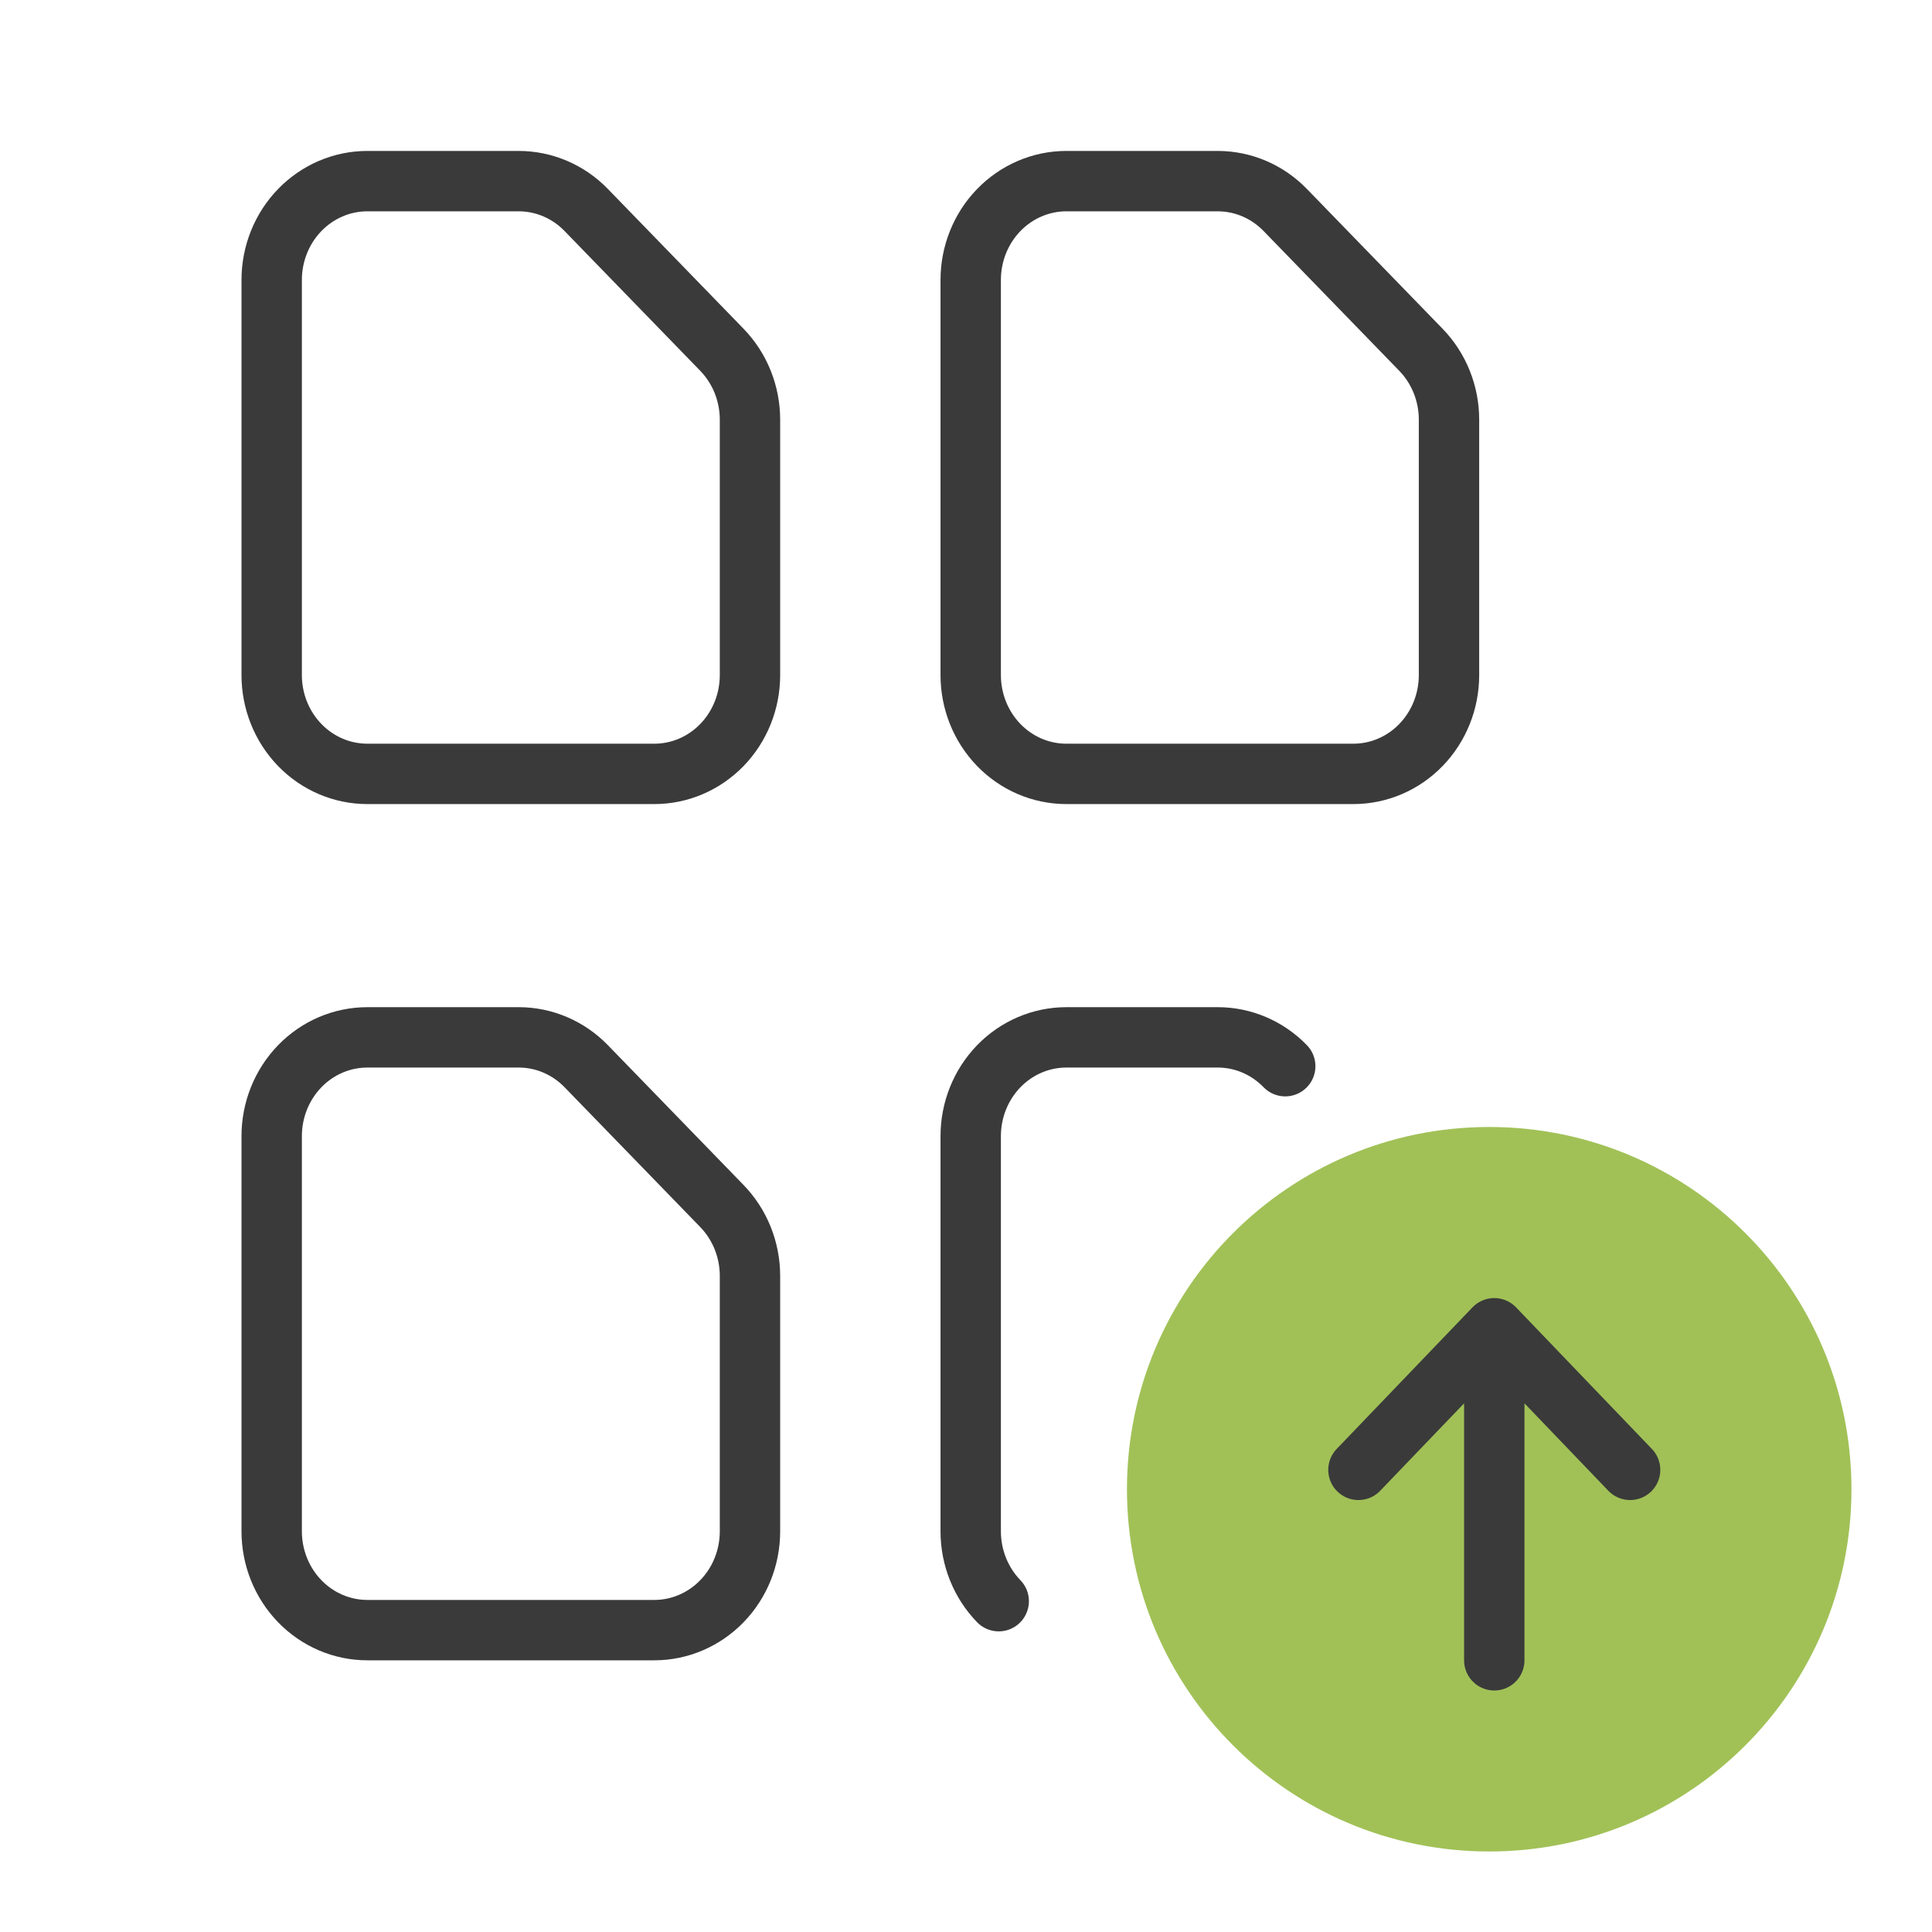 <svg width="64" height="64" viewBox="0 0 64 64" fill="none" xmlns="http://www.w3.org/2000/svg">
<path d="M33.084 53.041C32.49 52.428 32.156 51.595 32.156 50.727V37.636C32.156 36.768 32.49 35.936 33.084 35.322C33.679 34.708 34.485 34.364 35.325 34.364H40.336C41.175 34.363 41.981 34.707 42.575 35.319M23.912 11.585C24.207 11.889 24.442 12.251 24.602 12.648C24.761 13.046 24.844 13.472 24.844 13.902V22.364C24.844 23.232 24.51 24.064 23.916 24.678C23.321 25.292 22.515 25.636 21.675 25.636H12.169C11.328 25.636 10.522 25.292 9.928 24.678C9.334 24.064 9 23.232 9 22.364V9.273C9 8.405 9.334 7.572 9.928 6.959C10.522 6.345 11.328 6 12.169 6H17.18C18.019 6 18.825 6.343 19.419 6.956L23.912 11.585ZM47.068 11.585C47.364 11.889 47.598 12.251 47.758 12.648C47.918 13.046 48 13.472 48 13.902V22.364C48 23.232 47.666 24.064 47.072 24.678C46.478 25.292 45.672 25.636 44.831 25.636H35.325C34.485 25.636 33.679 25.292 33.084 24.678C32.49 24.064 32.156 23.232 32.156 22.364V9.273C32.156 8.405 32.49 7.572 33.084 6.959C33.679 6.345 34.485 6 35.325 6H40.336C41.175 6 41.981 6.343 42.575 6.956L47.068 11.585ZM23.912 39.949C24.207 40.253 24.442 40.614 24.602 41.012C24.761 41.409 24.844 41.836 24.844 42.266V50.727C24.844 51.595 24.51 52.428 23.916 53.041C23.321 53.655 22.515 54 21.675 54H12.169C11.328 54 10.522 53.655 9.928 53.041C9.334 52.428 9 51.595 9 50.727V37.636C9 36.768 9.334 35.936 9.928 35.322C10.522 34.708 11.328 34.364 12.169 34.364H17.18C18.019 34.363 18.825 34.707 19.419 35.319L23.912 39.949Z" stroke="#3A3A3A" stroke-width="2" stroke-linecap="round" stroke-linejoin="round"/>
<path d="M49.332 61.333C55.959 61.333 61.332 55.961 61.332 49.333C61.332 42.706 55.959 37.333 49.332 37.333C42.705 37.333 37.332 42.706 37.332 49.333C37.332 55.961 42.705 61.333 49.332 61.333Z" fill="#A1C157"/>
<path d="M49.5 55V44M49.5 44L45 48.691M49.5 44L54 48.691" stroke="#3A3A3A" stroke-width="2" stroke-linecap="round" stroke-linejoin="round"/>
</svg>
